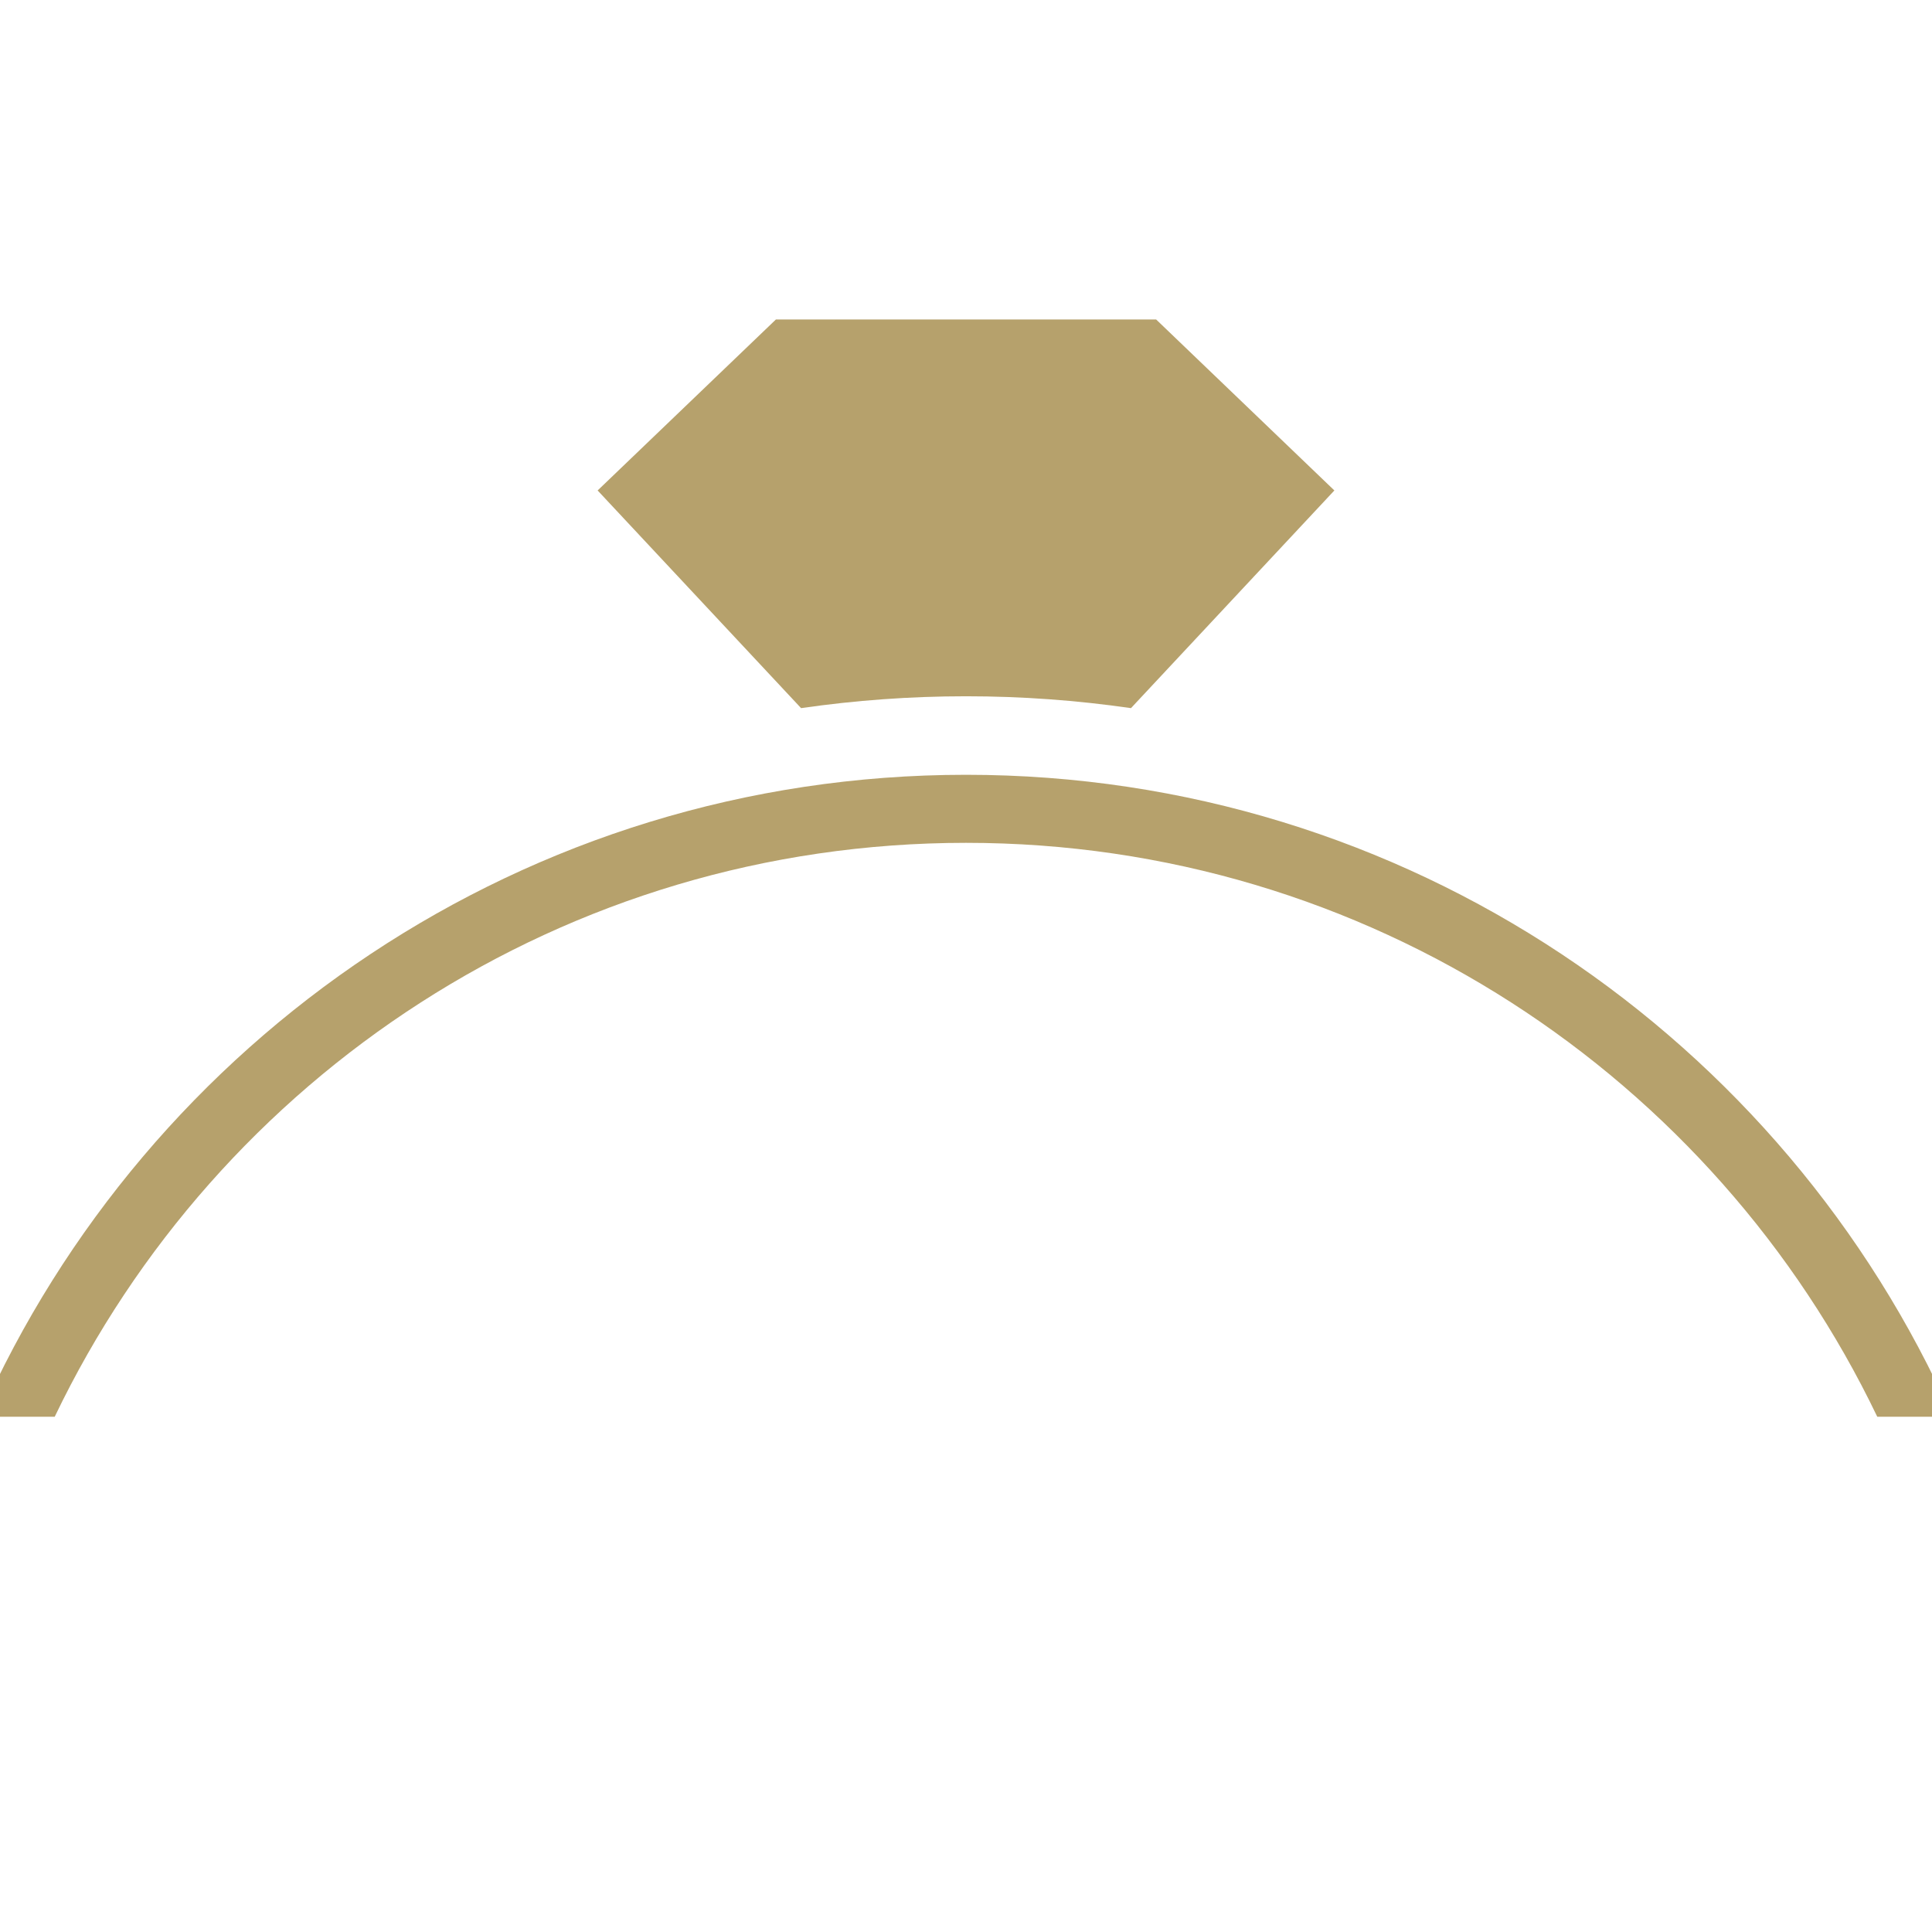 <?xml version="1.0" encoding="utf-8"?>
<!-- Generator: Adobe Illustrator 16.0.0, SVG Export Plug-In . SVG Version: 6.00 Build 0)  -->
<!DOCTYPE svg PUBLIC "-//W3C//DTD SVG 1.1//EN" "http://www.w3.org/Graphics/SVG/1.1/DTD/svg11.dtd">
<svg version="1.1" id="Calque_1" xmlns="http://www.w3.org/2000/svg" xmlns:xlink="http://www.w3.org/1999/xlink" x="0px" y="0px"
	 width="36px" height="36px" viewBox="0 0 36 36" enable-background="new 0 0 36 36" xml:space="preserve">
<g>
	<path id="XMLID_3174_" fill="#B6A16C" d="M34.98,42.652C31.948,48.979,25.483,53.346,18,53.346c-7.484,0-13.947-4.367-16.98-10.693
		h-1.395C2.745,49.697,9.798,54.613,18,54.613c8.202,0,15.255-4.916,18.376-11.961H34.98z"/>
	<path id="XMLID_2994_" fill="#B6A16C" d="M18,12.974c1.039,0,2.065,0.075,3.074,0.221l3.79-4.056l-3.321-3.186H18h-3.542
		l-3.322,3.186l3.791,4.056C15.935,13.049,16.962,12.974,18,12.974z"/>
	<path id="XMLID_2931_" fill="#B6A16C" d="M1.02,26.398C4.053,20.072,10.516,15.705,18,15.705c7.483,0,13.948,4.368,16.98,10.694
		h1.396C33.255,19.353,26.202,14.437,18,14.437c-8.202,0-15.255,4.916-18.375,11.962H1.02z"/>
</g>
</svg>

